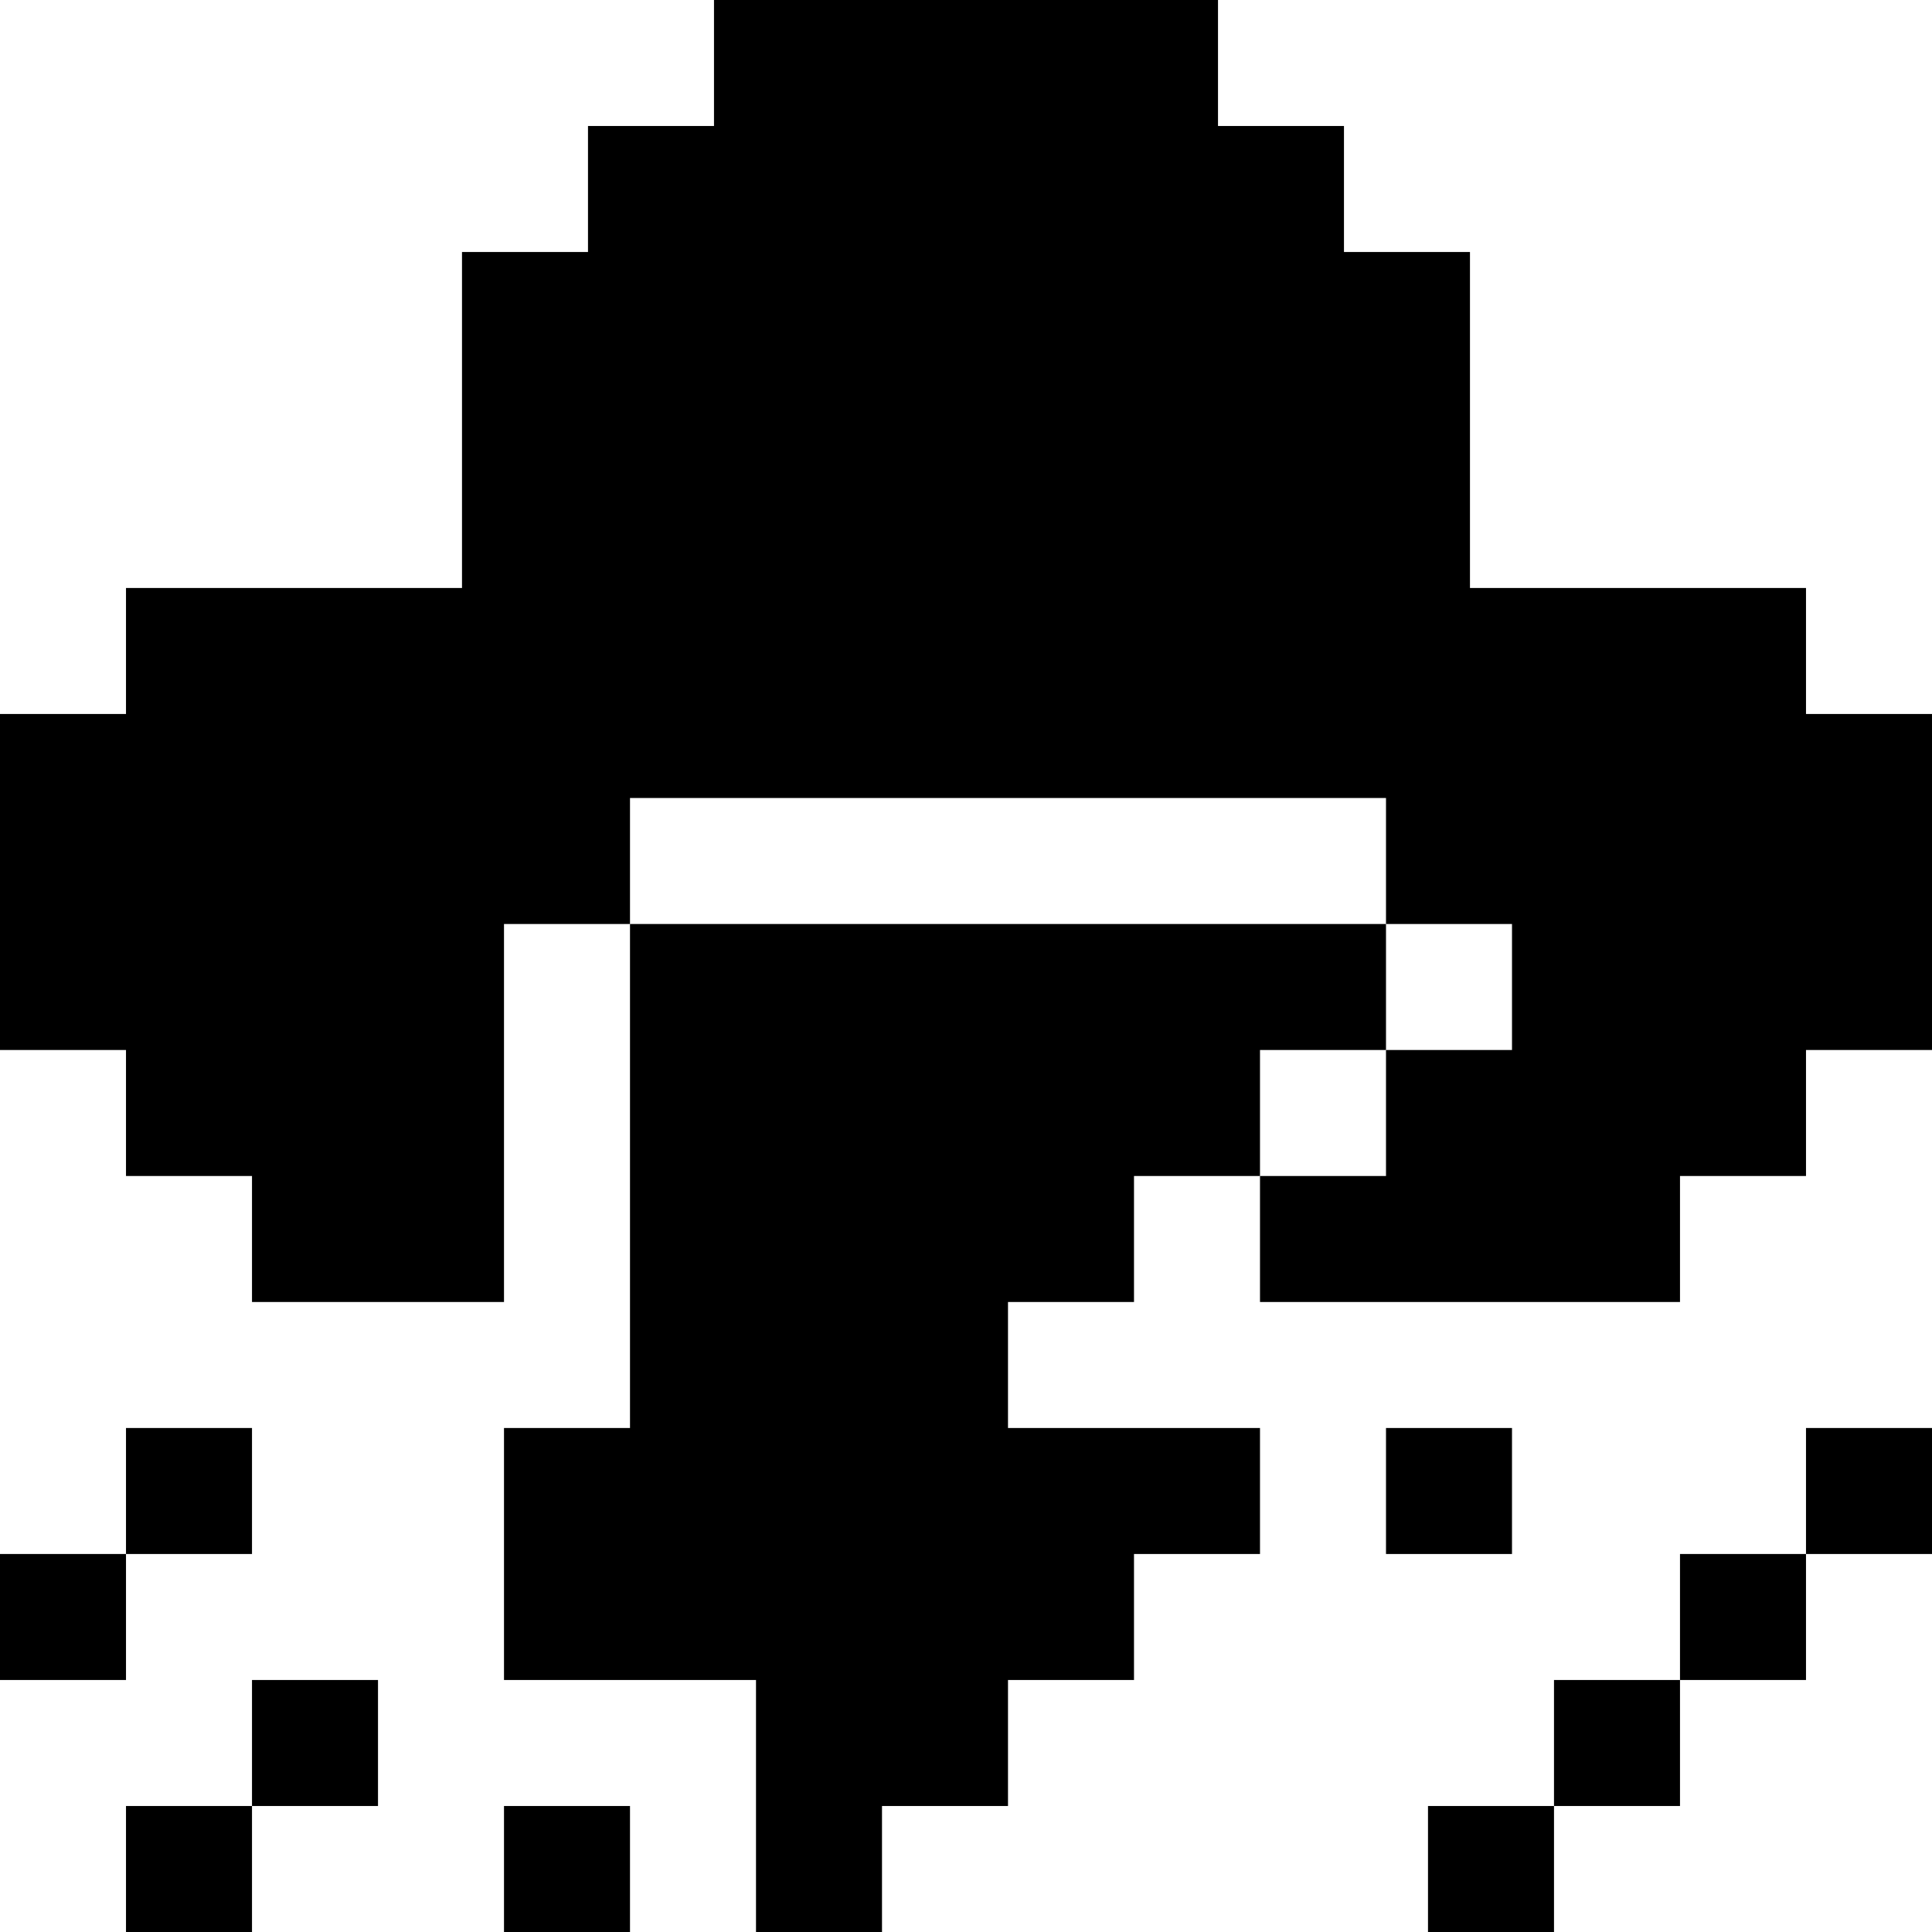 <?xml version="1.0" encoding="iso-8859-1"?>
<!-- Uploaded to: SVG Repo, www.svgrepo.com, Generator: SVG Repo Mixer Tools -->
<svg fill="#000000" version="1.1" id="Layer_1" xmlns="http://www.w3.org/2000/svg" xmlns:xlink="http://www.w3.org/1999/xlink" 
	 viewBox="0 0 512 512" xml:space="preserve">
<g>
	<g>
		<rect x="66.783" y="445.217" width="33.391" height="33.391"/>
	</g>
</g>
<g>
	<g>
		<rect x="33.391" y="478.609" width="33.391" height="33.391"/>
	</g>
</g>
<g>
	<g>
		<rect x="133.565" y="478.609" width="33.391" height="33.391"/>
	</g>
</g>
<g>
	<g>
		<rect x="367.304" y="378.435" width="33.391" height="33.391"/>
	</g>
</g>
<g>
	<g>
		<rect x="33.391" y="378.435" width="33.391" height="33.391"/>
	</g>
</g>
<g>
	<g>
		<rect y="411.826" width="33.391" height="33.391"/>
	</g>
</g>
<g>
	<g>
		<rect x="478.609" y="378.435" width="33.391" height="33.391"/>
	</g>
</g>
<g>
	<g>
		<rect x="445.217" y="411.826" width="33.391" height="33.391"/>
	</g>
</g>
<g>
	<g>
		<rect x="411.826" y="445.217" width="33.391" height="33.391"/>
	</g>
</g>
<g>
	<g>
		<rect x="378.435" y="478.609" width="33.391" height="33.391"/>
	</g>
</g>
<g>
	<g>
		<polygon points="166.957,244.87 166.957,378.435 133.565,378.435 133.565,445.217 200.348,445.217 200.348,512 233.739,512 
			233.739,478.609 267.13,478.609 267.13,445.217 300.522,445.217 300.522,411.826 333.913,411.826 333.913,378.435 267.13,378.435 
			267.13,345.043 300.522,345.043 300.522,311.652 333.913,311.652 333.913,278.261 367.304,278.261 367.304,244.87 		"/>
	</g>
</g>
<g>
	<g>
		<polygon points="478.609,189.214 478.609,155.823 445.21,155.823 389.565,155.823 389.557,155.823 389.557,66.783 356.166,66.783 
			356.166,33.391 322.783,33.391 322.783,0 189.217,0 189.217,33.391 155.826,33.391 155.826,66.783 122.435,66.783 
			122.435,155.823 66.775,155.823 33.391,155.823 33.391,189.214 33.384,189.214 0,189.214 0,278.261 33.391,278.261 
			33.391,311.652 66.783,311.652 66.783,345.043 133.565,345.043 133.565,244.87 166.957,244.87 166.957,211.478 367.304,211.478 
			367.304,244.87 400.696,244.87 400.696,278.261 367.304,278.261 367.304,311.652 333.913,311.652 333.913,345.043 445.21,345.043 
			445.217,345.043 445.217,311.652 478.609,311.652 478.609,278.261 512,278.261 512,189.214 		"/>
	</g>
</g>
</svg>